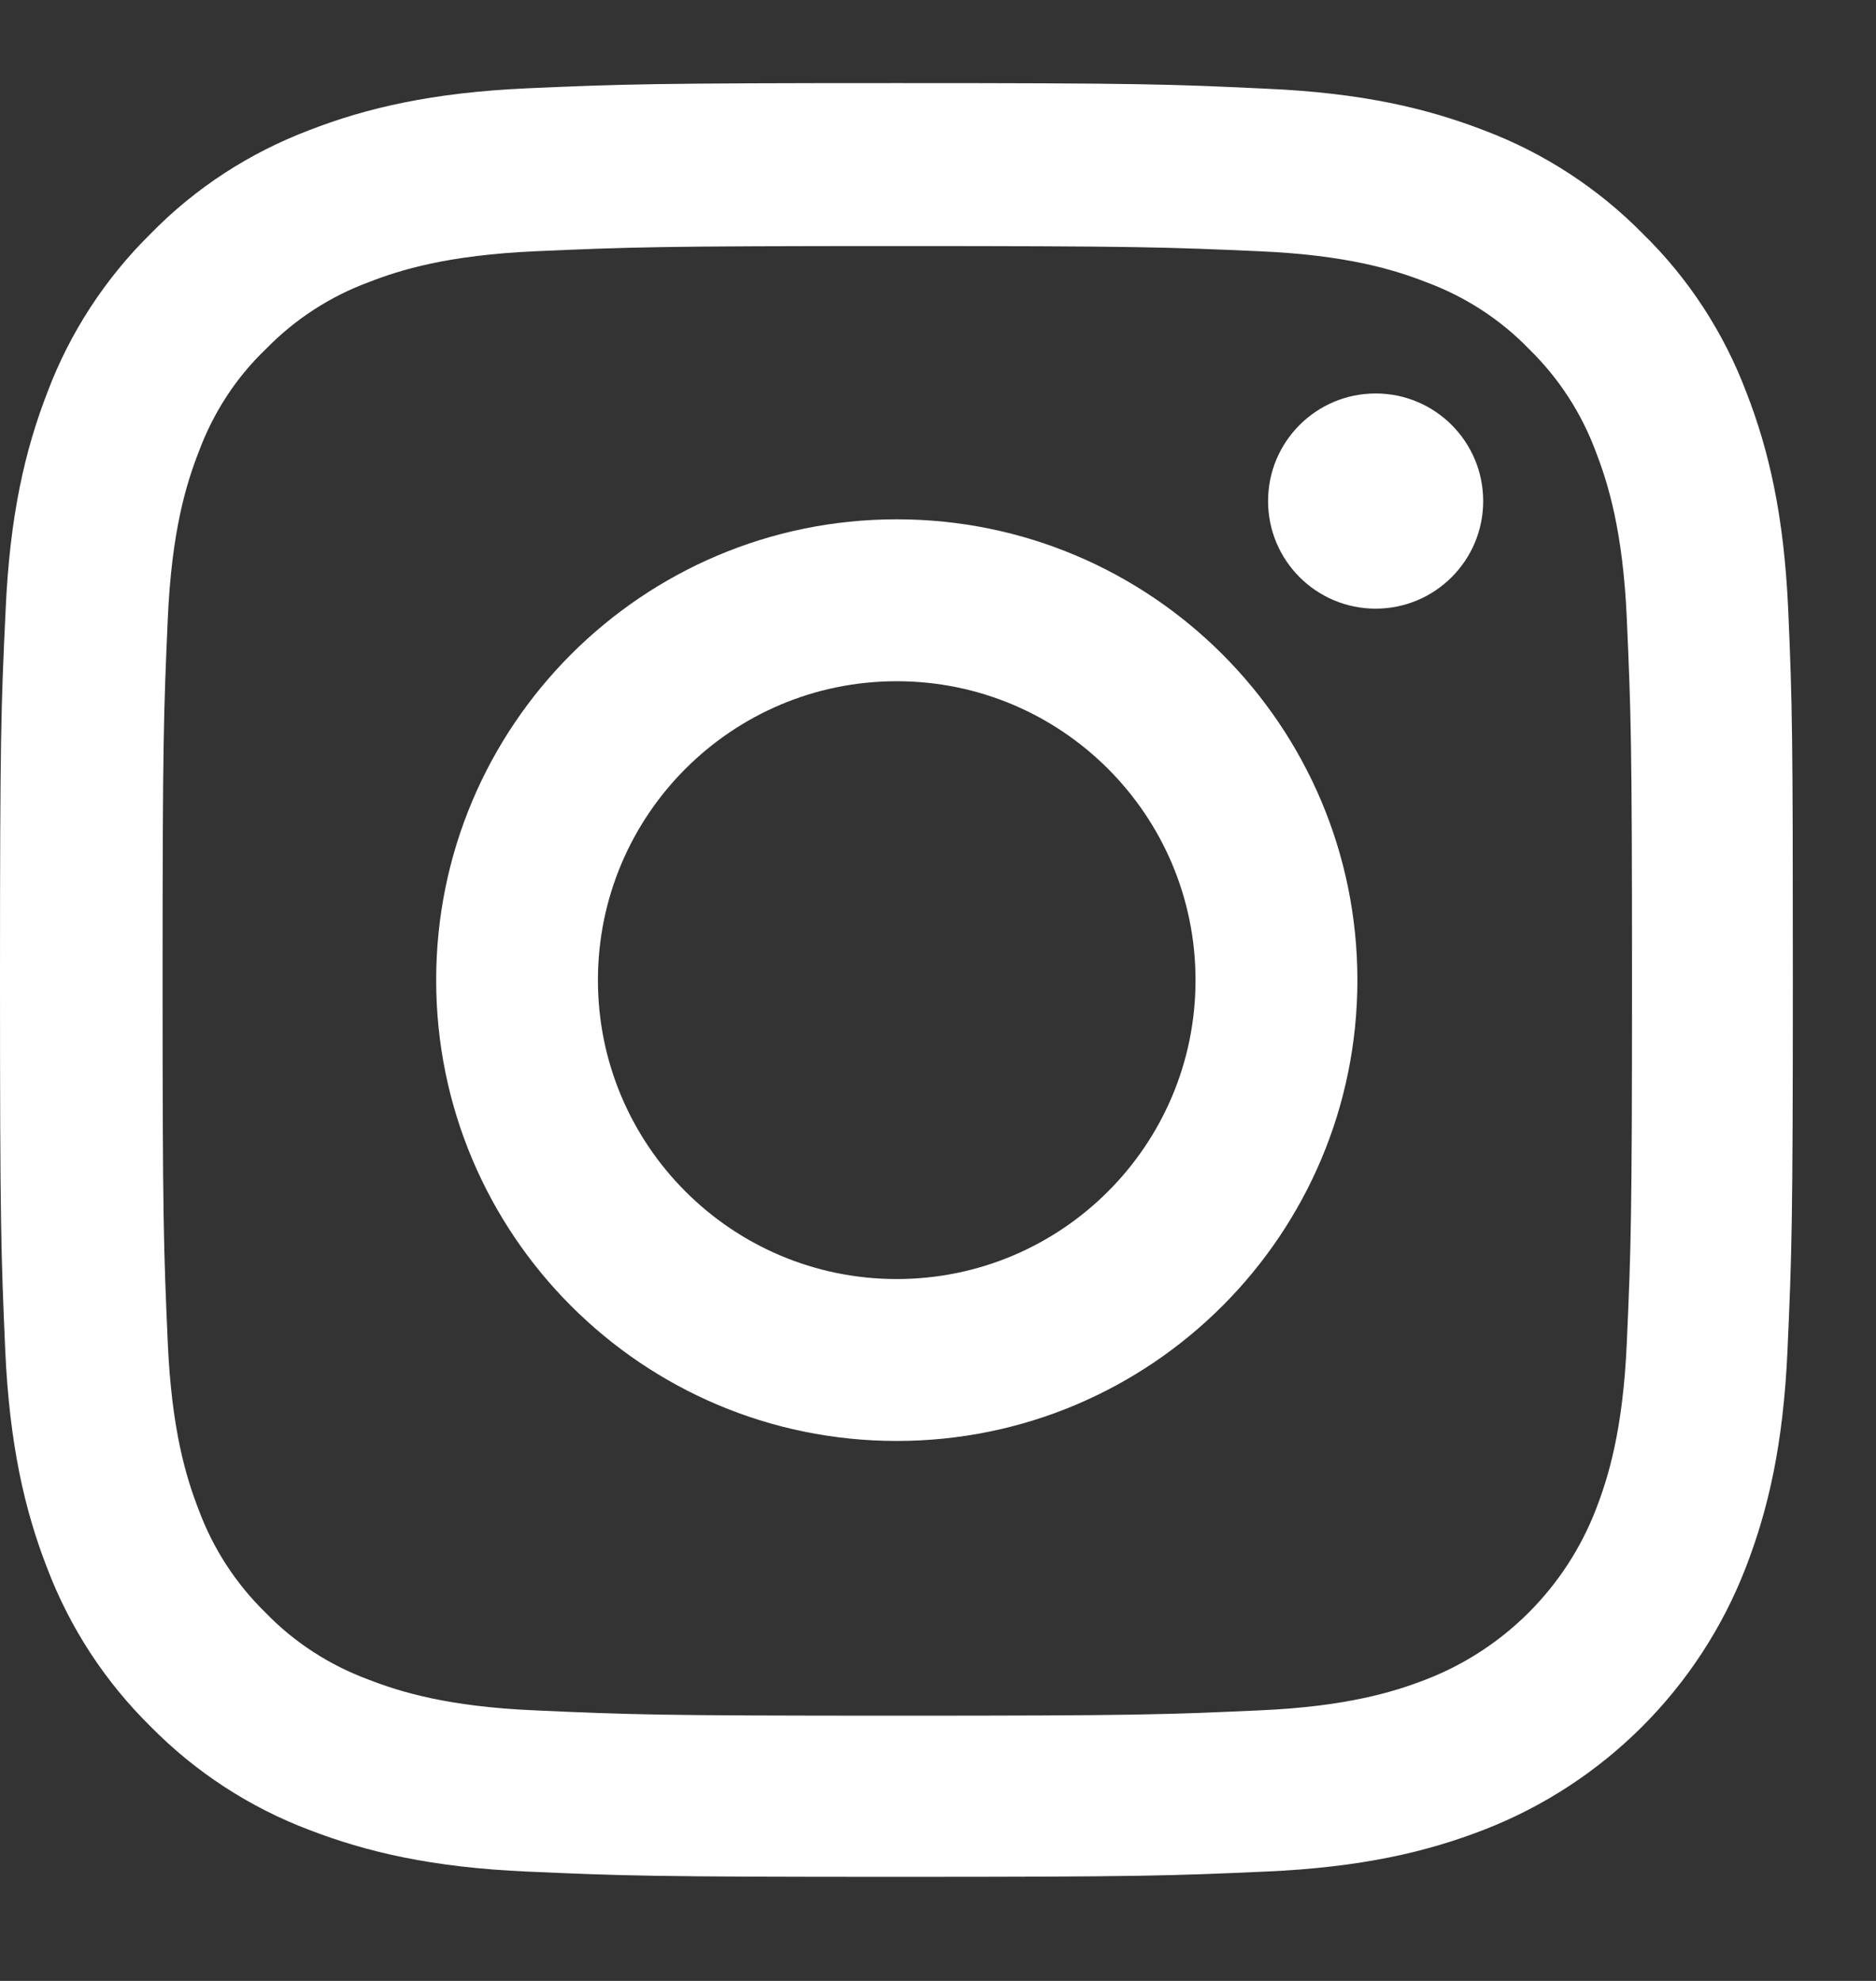 <svg width="18" height="19" viewBox="0 0 18 19" fill="none" xmlns="http://www.w3.org/2000/svg">
<rect x="0" y="0" width="18" height="19" fill="#333333" stroke="none"/>
<path d="M17.158 5.855C17.118 4.941 16.97 4.313 16.758 3.768C16.54 3.19 16.203 2.672 15.763 2.242C15.333 1.805 14.812 1.466 14.241 1.251C13.693 1.039 13.068 0.891 12.153 0.851C11.232 0.807 10.94 0.797 8.604 0.797C6.268 0.797 5.976 0.807 5.058 0.847C4.144 0.888 3.516 1.036 2.971 1.247C2.393 1.466 1.875 1.802 1.445 2.242C1.008 2.672 0.669 3.193 0.454 3.765C0.242 4.313 0.094 4.938 0.054 5.852C0.01 6.773 0 7.065 0 9.401C0 11.737 0.01 12.029 0.05 12.947C0.091 13.861 0.239 14.49 0.45 15.034C0.669 15.612 1.008 16.13 1.445 16.56C1.875 16.997 2.396 17.336 2.968 17.552C3.516 17.763 4.141 17.911 5.055 17.951C5.972 17.992 6.265 18.002 8.601 18.002C10.937 18.002 11.229 17.992 12.147 17.951C13.061 17.911 13.689 17.763 14.234 17.552C15.39 17.105 16.304 16.19 16.751 15.034C16.963 14.486 17.111 13.861 17.151 12.947C17.192 12.029 17.202 11.737 17.202 9.401C17.202 7.065 17.198 6.773 17.158 5.855ZM15.609 12.88C15.572 13.72 15.43 14.174 15.313 14.476C15.024 15.226 14.429 15.821 13.679 16.11C13.377 16.227 12.92 16.369 12.083 16.405C11.175 16.446 10.903 16.456 8.608 16.456C6.312 16.456 6.036 16.446 5.132 16.405C4.292 16.369 3.838 16.227 3.536 16.11C3.163 15.972 2.823 15.753 2.548 15.468C2.262 15.189 2.044 14.853 1.906 14.48C1.788 14.177 1.647 13.72 1.61 12.883C1.57 11.976 1.56 11.703 1.56 9.408C1.56 7.112 1.57 6.837 1.61 5.933C1.647 5.092 1.788 4.639 1.906 4.336C2.044 3.963 2.262 3.624 2.551 3.348C2.83 3.062 3.166 2.844 3.539 2.706C3.842 2.588 4.299 2.447 5.136 2.41C6.043 2.37 6.315 2.36 8.611 2.36C10.91 2.36 11.182 2.37 12.086 2.41C12.927 2.447 13.38 2.588 13.683 2.706C14.056 2.844 14.395 3.062 14.671 3.348C14.957 3.627 15.175 3.963 15.313 4.336C15.43 4.639 15.572 5.096 15.609 5.933C15.649 6.84 15.659 7.112 15.659 9.408C15.659 11.703 15.649 11.972 15.609 12.88Z" fill="white"/>
<path d="M8.604 4.981C6.164 4.981 4.185 6.961 4.185 9.401C4.185 11.841 6.164 13.821 8.604 13.821C11.044 13.821 13.024 11.841 13.024 9.401C13.024 6.961 11.044 4.981 8.604 4.981ZM8.604 12.268C7.021 12.268 5.737 10.984 5.737 9.401C5.737 7.818 7.021 6.534 8.604 6.534C10.187 6.534 11.471 7.818 11.471 9.401C11.471 10.984 10.187 12.268 8.604 12.268Z" fill="white"/>
<path d="M14.231 4.806C14.231 5.376 13.769 5.838 13.199 5.838C12.629 5.838 12.167 5.376 12.167 4.806C12.167 4.236 12.629 3.774 13.199 3.774C13.769 3.774 14.231 4.236 14.231 4.806Z" fill="white"/>
</svg>
